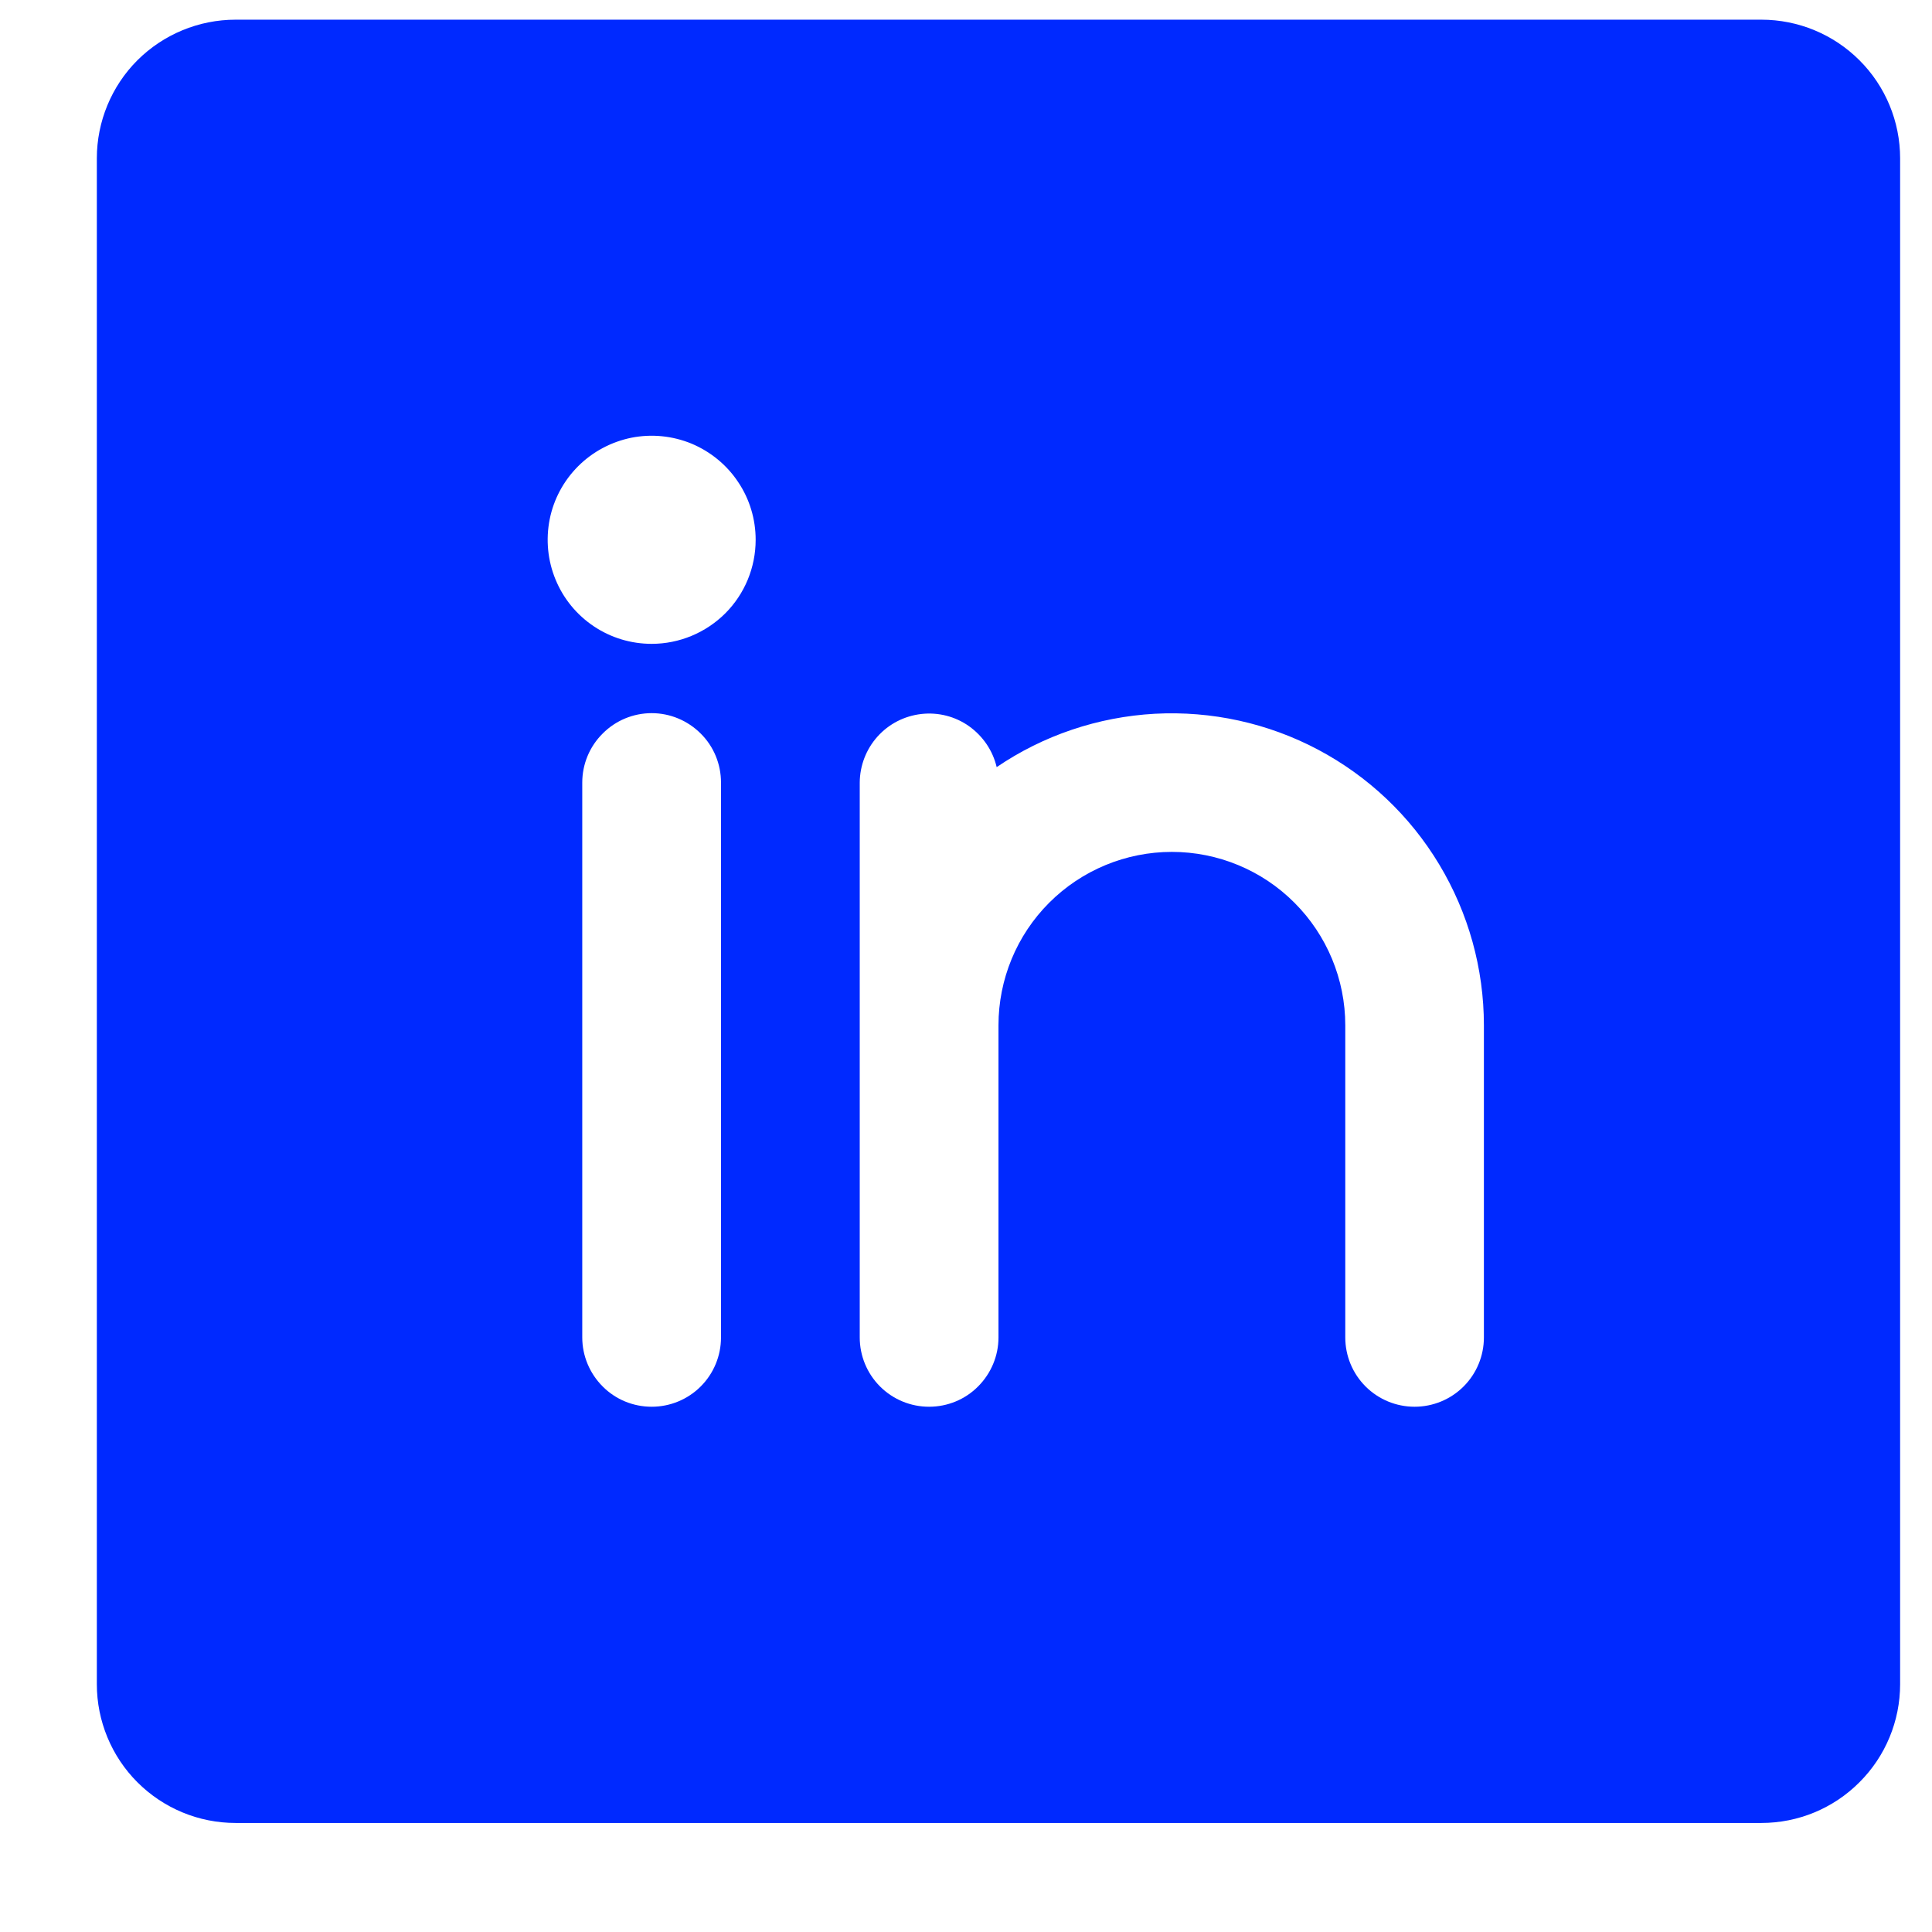 <?xml version="1.0" encoding="UTF-8"?> <svg xmlns="http://www.w3.org/2000/svg" width="16" height="16" viewBox="0 0 16 16" fill="none"><path d="M14.587 0.163H1.951C1.646 0.163 1.354 0.284 1.138 0.499C0.923 0.714 0.802 1.007 0.802 1.311V13.948C0.802 14.252 0.923 14.545 1.138 14.76C1.354 14.976 1.646 15.097 1.951 15.097H14.587C14.892 15.097 15.184 14.976 15.399 14.76C15.615 14.545 15.736 14.252 15.736 13.948V1.311C15.736 1.007 15.615 0.714 15.399 0.499C15.184 0.284 14.892 0.163 14.587 0.163ZM5.971 11.076C5.971 11.228 5.911 11.374 5.803 11.482C5.695 11.59 5.549 11.65 5.397 11.65C5.244 11.65 5.098 11.59 4.991 11.482C4.883 11.374 4.822 11.228 4.822 11.076V6.481C4.822 6.328 4.883 6.182 4.991 6.075C5.098 5.967 5.244 5.906 5.397 5.906C5.549 5.906 5.695 5.967 5.803 6.075C5.911 6.182 5.971 6.328 5.971 6.481V11.076ZM5.397 5.332C5.226 5.332 5.06 5.282 4.918 5.187C4.776 5.092 4.666 4.958 4.601 4.8C4.536 4.643 4.519 4.47 4.552 4.302C4.585 4.135 4.667 3.982 4.788 3.861C4.908 3.741 5.062 3.659 5.229 3.625C5.396 3.592 5.569 3.609 5.727 3.674C5.884 3.74 6.019 3.85 6.113 3.992C6.208 4.133 6.258 4.3 6.258 4.47C6.258 4.699 6.168 4.918 6.006 5.08C5.844 5.241 5.625 5.332 5.397 5.332ZM12.289 11.076C12.289 11.228 12.229 11.374 12.121 11.482C12.013 11.59 11.867 11.65 11.715 11.65C11.563 11.65 11.417 11.59 11.309 11.482C11.201 11.374 11.141 11.228 11.141 11.076V8.491C11.141 8.11 10.989 7.745 10.72 7.476C10.451 7.206 10.085 7.055 9.705 7.055C9.324 7.055 8.959 7.206 8.689 7.476C8.42 7.745 8.269 8.11 8.269 8.491V11.076C8.269 11.228 8.208 11.374 8.1 11.482C7.993 11.59 7.847 11.65 7.694 11.65C7.542 11.65 7.396 11.59 7.288 11.482C7.18 11.374 7.12 11.228 7.12 11.076V6.481C7.121 6.34 7.173 6.205 7.267 6.1C7.361 5.995 7.49 5.929 7.63 5.913C7.77 5.897 7.911 5.933 8.025 6.014C8.14 6.096 8.222 6.216 8.254 6.353C8.642 6.089 9.095 5.937 9.564 5.911C10.033 5.886 10.5 5.988 10.915 6.208C11.33 6.428 11.677 6.756 11.919 7.159C12.161 7.561 12.289 8.022 12.289 8.491V11.076Z" fill="#0029FF"></path></svg> 